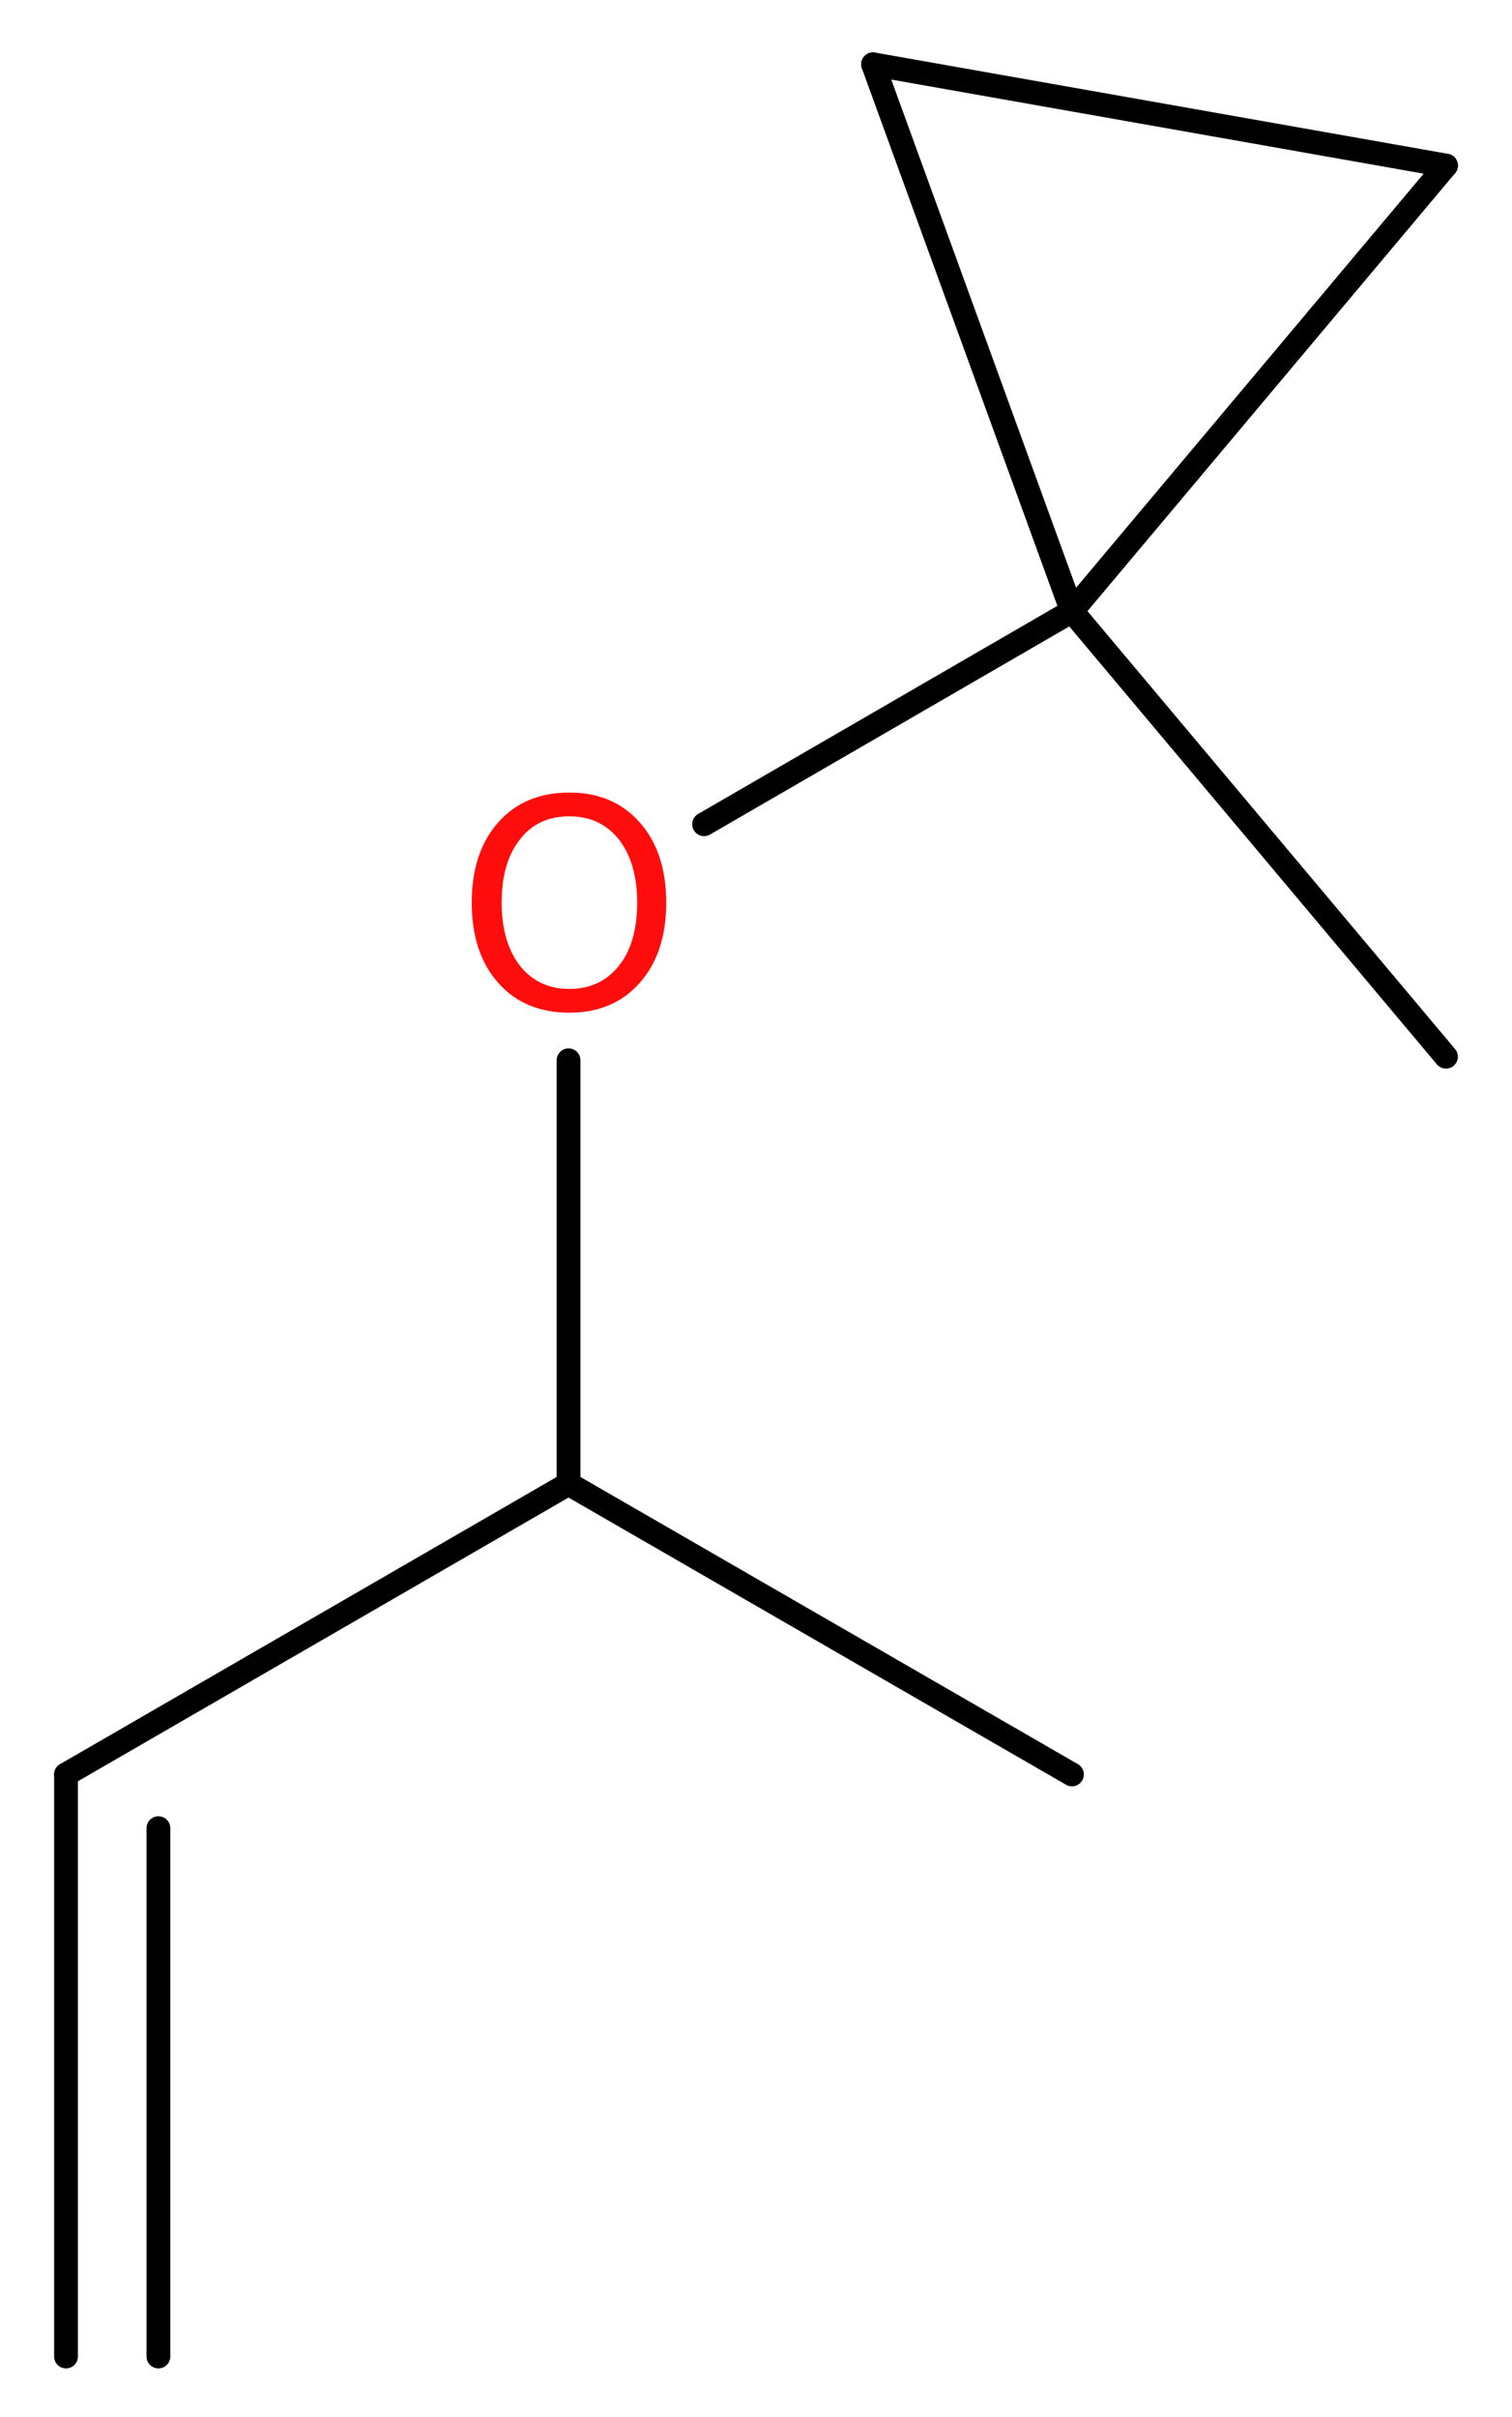 <?xml version='1.0' encoding='UTF-8'?>
<!DOCTYPE svg PUBLIC "-//W3C//DTD SVG 1.1//EN" "http://www.w3.org/Graphics/SVG/1.1/DTD/svg11.dtd">
<svg version='1.2' xmlns='http://www.w3.org/2000/svg' xmlns:xlink='http://www.w3.org/1999/xlink' width='17.18mm' height='27.45mm' viewBox='0 0 17.18 27.45'>
  <desc>Generated by the Chemistry Development Kit (http://github.com/cdk)</desc>
  <g stroke-linecap='round' stroke-linejoin='round' stroke='#000000' stroke-width='.27' fill='#FF0D0D'>
    <rect x='.0' y='.0' width='18.0' height='28.0' fill='#FFFFFF' stroke='none'/>
    <g id='mol1' class='mol'>
      <g id='mol1bnd1' class='bond'>
        <line x1='.75' y1='20.15' x2='.75' y2='26.76'/>
        <line x1='1.8' y1='20.76' x2='1.8' y2='26.76'/>
      </g>
      <line id='mol1bnd2' class='bond' x1='.75' y1='20.15' x2='6.46' y2='16.85'/>
      <line id='mol1bnd3' class='bond' x1='6.46' y1='16.85' x2='12.18' y2='20.15'/>
      <line id='mol1bnd4' class='bond' x1='6.46' y1='16.85' x2='6.46' y2='12.04'/>
      <line id='mol1bnd5' class='bond' x1='8.0' y1='9.36' x2='12.18' y2='6.94'/>
      <line id='mol1bnd6' class='bond' x1='12.18' y1='6.94' x2='16.43' y2='12.0'/>
      <line id='mol1bnd7' class='bond' x1='12.18' y1='6.94' x2='9.92' y2='.73'/>
      <line id='mol1bnd8' class='bond' x1='9.92' y1='.73' x2='16.43' y2='1.88'/>
      <line id='mol1bnd9' class='bond' x1='12.18' y1='6.94' x2='16.43' y2='1.88'/>
      <path id='mol1atm5' class='atom' d='M6.47 9.27q-.36 .0 -.56 .26q-.21 .26 -.21 .72q.0 .45 .21 .72q.21 .26 .56 .26q.35 .0 .56 -.26q.21 -.26 .21 -.72q.0 -.45 -.21 -.72q-.21 -.26 -.56 -.26zM6.47 9.0q.5 .0 .8 .34q.3 .34 .3 .91q.0 .57 -.3 .91q-.3 .34 -.8 .34q-.51 .0 -.81 -.34q-.3 -.34 -.3 -.91q.0 -.57 .3 -.91q.3 -.34 .81 -.34z' stroke='none'/>
    </g>
  </g>
</svg>
